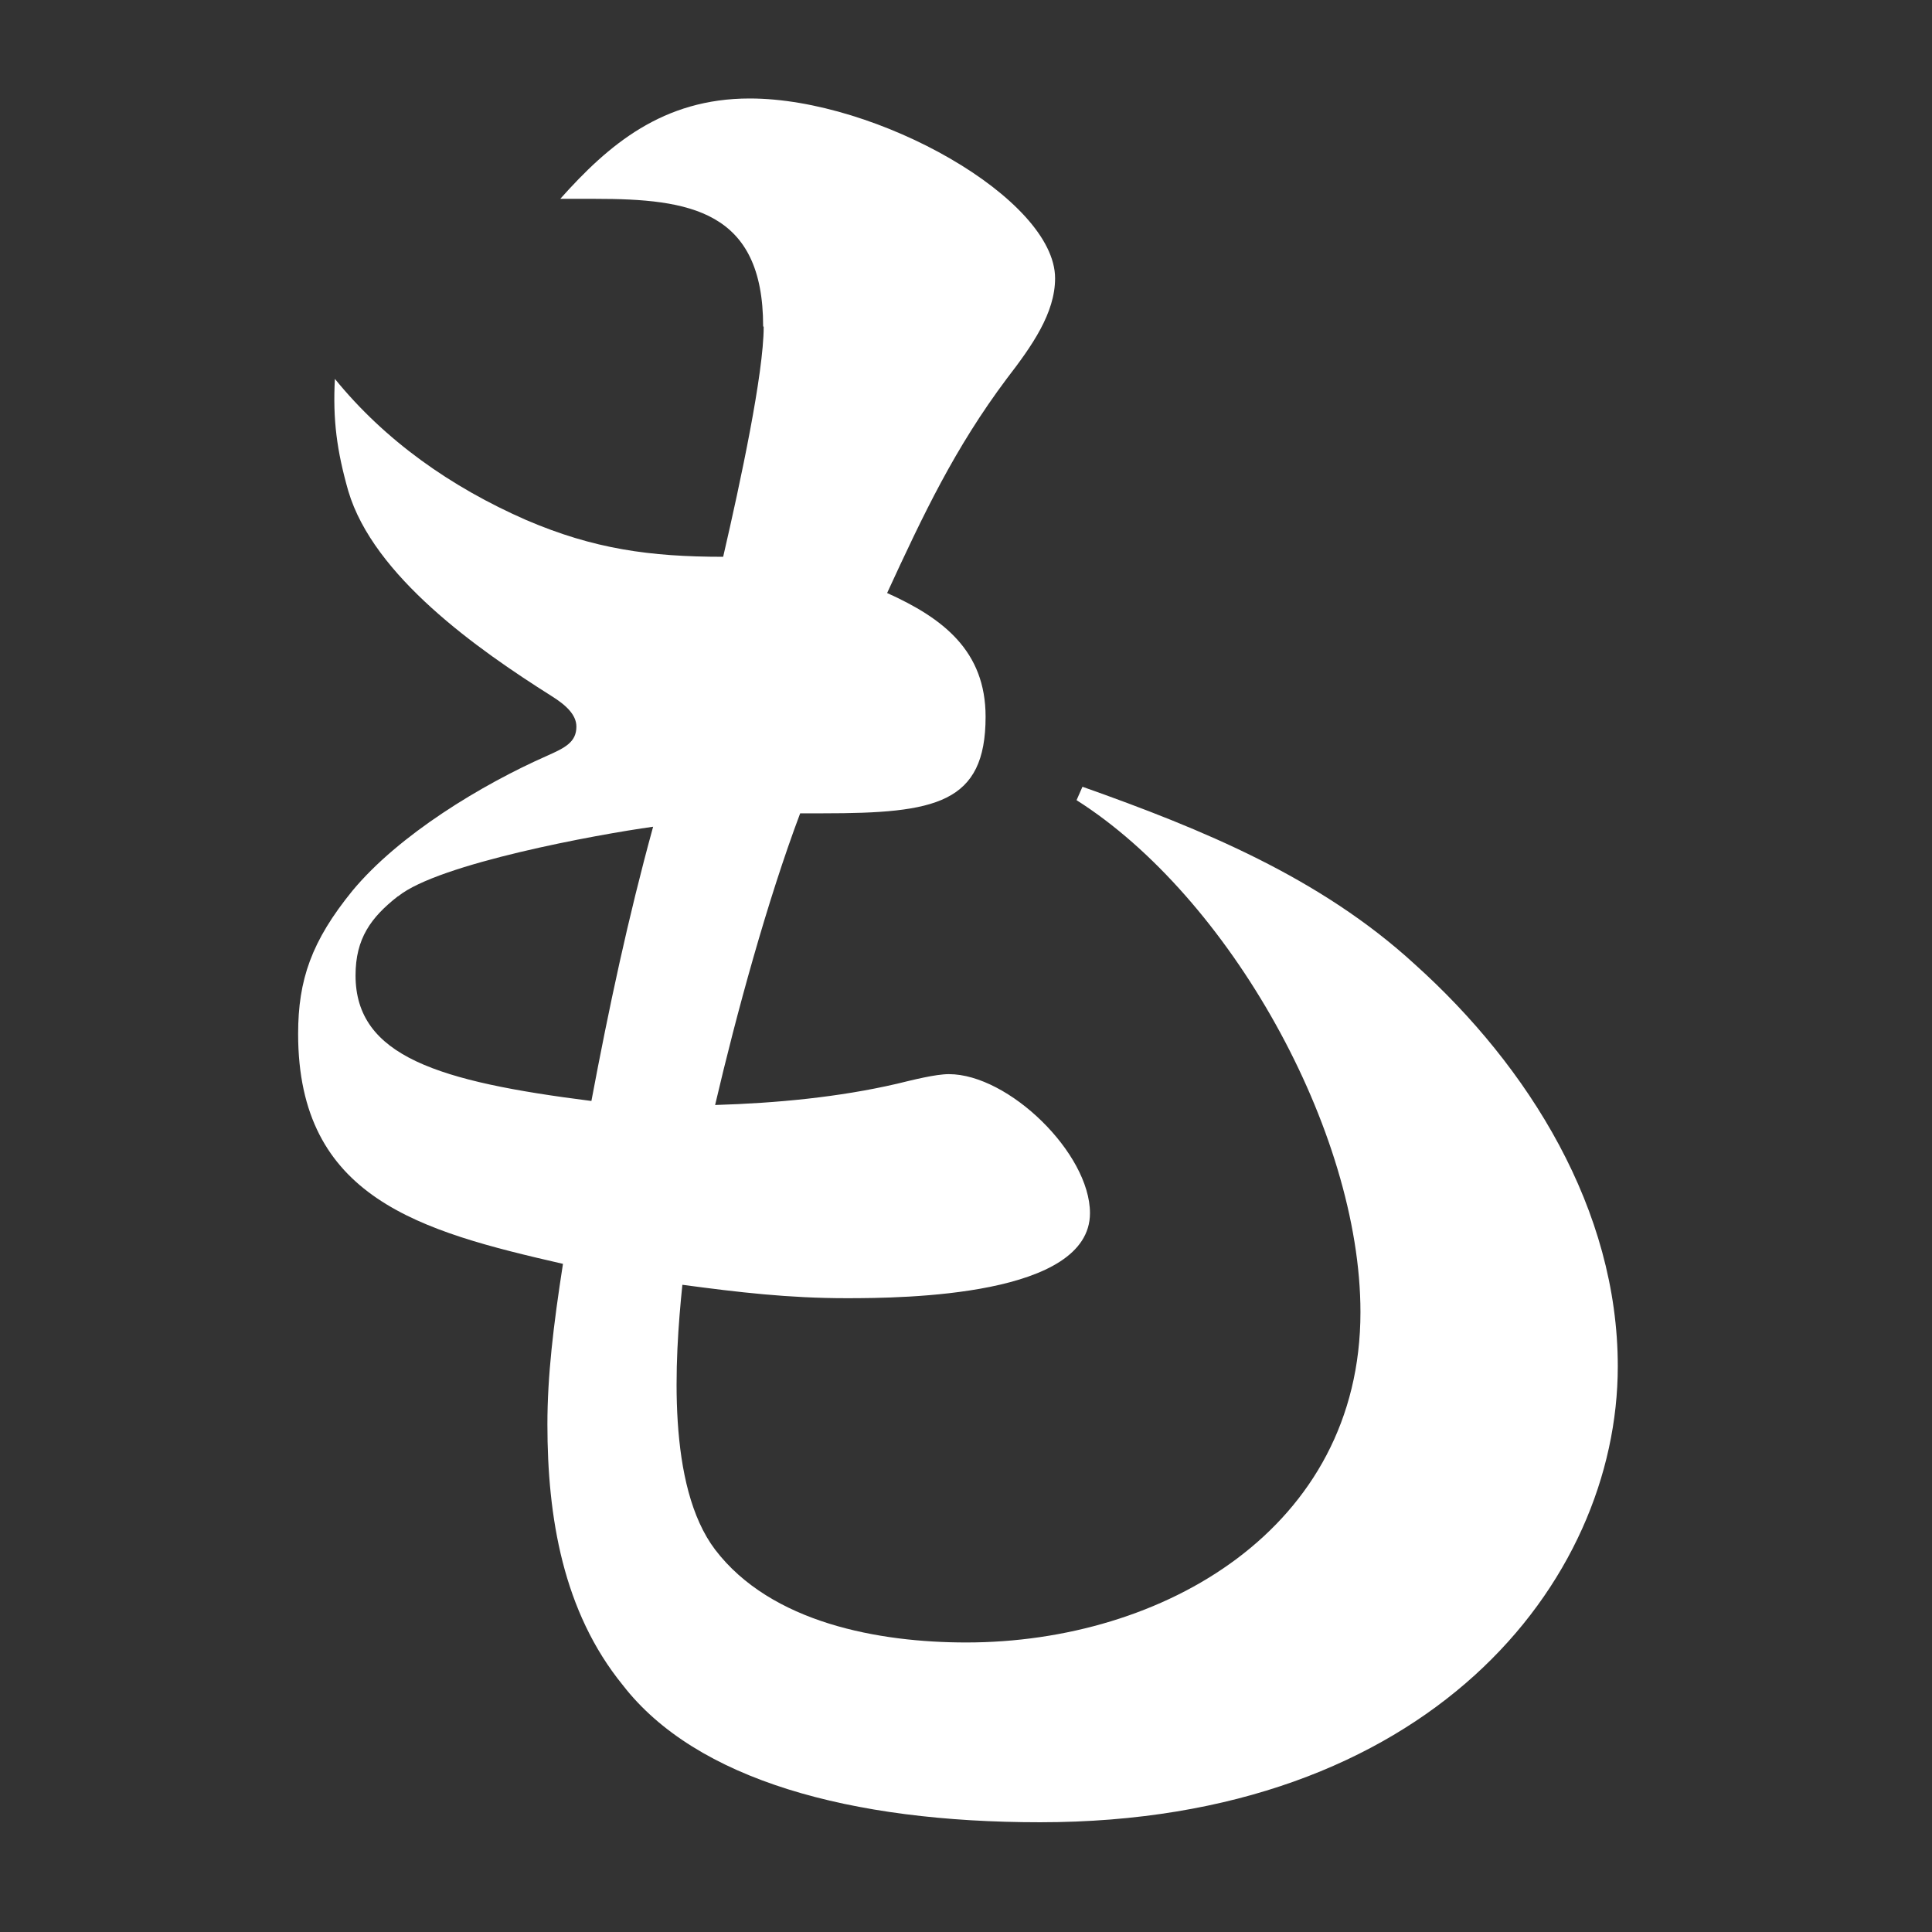 <?xml version="1.0" encoding="UTF-8"?><svg id="_レイヤー_2" xmlns="http://www.w3.org/2000/svg" viewBox="0 0 72 72"><rect x="0" y="0" width="72" height="72" fill="#333333" stroke="none"/><defs><style>.cls-1{fill:none;}.st0{fill:#FFFFFF;}</style></defs><g id="_レイヤー_1-2"><g><path class="st0" d="m28.44,12.16c0-4.32-2.74-4.75-6.26-4.75h-1.3c1.8-2.02,3.82-3.74,7.06-3.74,4.75,0,11.38,3.74,11.38,6.7,0,1.3-.86,2.52-1.8,3.74-1.94,2.59-3.1,5.04-4.46,7.99,2.09.94,3.67,2.16,3.67,4.61,0,3.24-1.87,3.6-6.05,3.6h-.86c-1.22,3.24-2.38,7.49-3.17,10.87,2.3-.07,4.61-.29,6.77-.79.58-.14,1.44-.36,1.94-.36,2.23,0,5.26,2.95,5.26,5.18,0,3.1-6.91,3.17-9.07,3.17s-4.03-.22-6.12-.5c-.29,2.81-.58,7.49,1.22,9.87,2.09,2.74,6.12,3.46,9.36,3.46,7.34,0,14.69-4.25,14.69-12.31,0-6.77-4.9-15.48-10.58-19.08l.22-.5c4.46,1.58,8.86,3.38,12.39,6.62,4.25,3.82,7.56,9.14,7.56,14.98,0,8.06-7.06,16.99-21.53,16.99-7.06,0-12.82-1.58-15.55-5.11-2.23-2.74-2.81-6.26-2.81-9.72,0-1.8.22-3.67.58-5.98-5.33-1.22-9.87-2.45-9.87-8.57,0-2.02.5-3.46,2.02-5.33,1.73-2.09,4.82-3.96,7.27-5.04.65-.29,1.08-.5,1.08-1.08,0-.43-.36-.79-.94-1.15-2.74-1.73-6.62-4.46-7.56-7.63-.43-1.51-.58-2.66-.5-4.18,1.87,2.3,4.32,4.03,7.13,5.26,2.52,1.08,4.61,1.37,7.34,1.37.65-2.81,1.51-6.84,1.51-8.57Zm-13.61,21.24c-1.01.79-1.58,1.58-1.58,2.95,0,3.02,3.1,3.96,8.79,4.68.65-3.46,1.37-6.84,2.3-10.22-2.09.29-7.99,1.37-9.5,2.59Z"/><rect class="cls-1" width="72" height="72"/></g></g></svg>